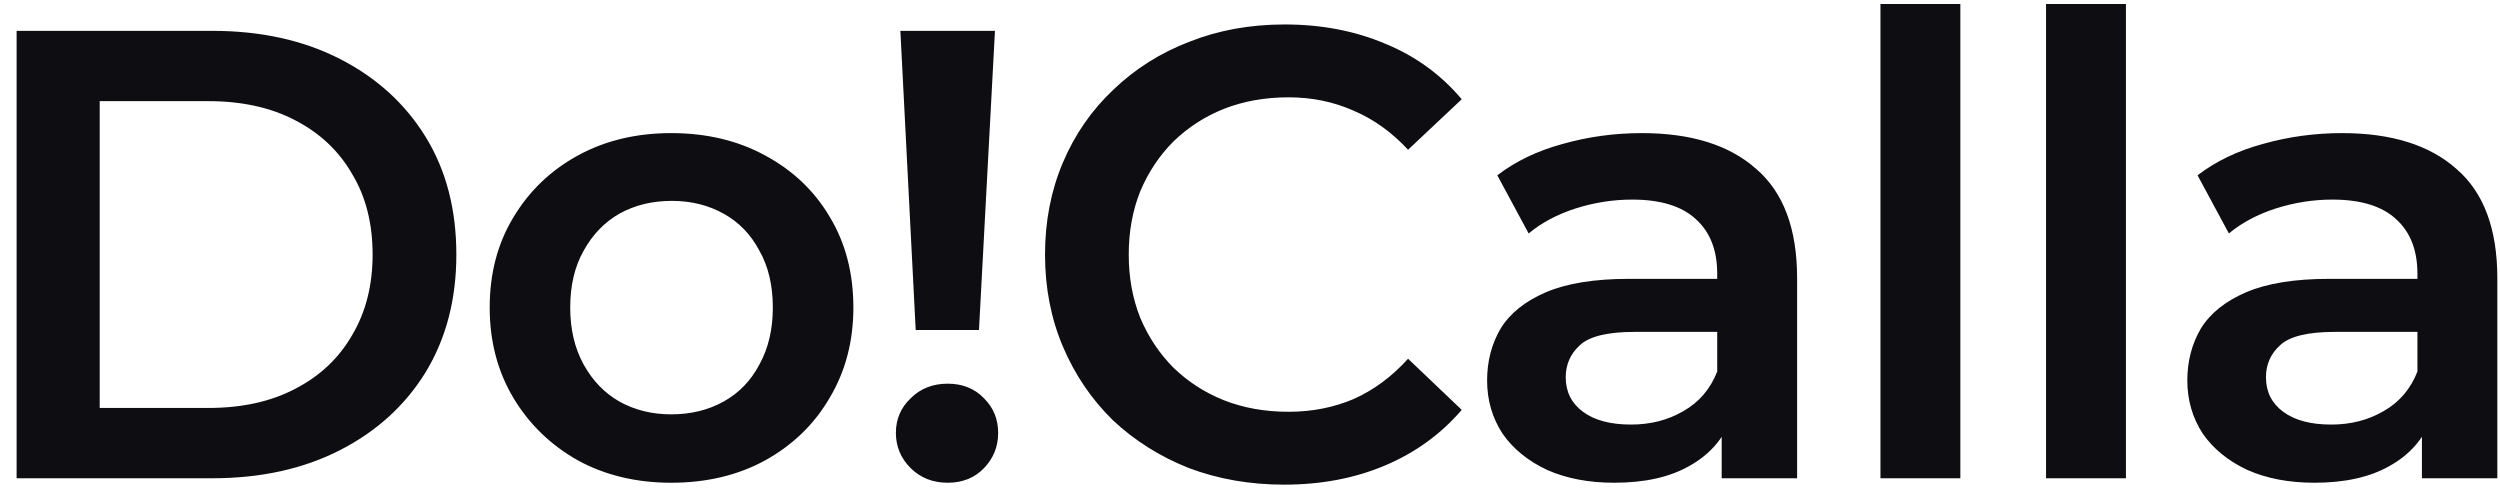 <svg width="115" height="23" viewBox="0 0 115 23" fill="none" xmlns="http://www.w3.org/2000/svg">
<path d="M0.764 22V1.419H9.76C11.995 1.419 13.955 1.85 15.641 2.713C17.326 3.575 18.64 4.771 19.581 6.3C20.521 7.829 20.992 9.632 20.992 11.71C20.992 13.768 20.521 15.571 19.581 17.119C18.64 18.648 17.326 19.844 15.641 20.706C13.955 21.569 11.995 22 9.76 22H0.764ZM4.586 18.766H9.584C11.133 18.766 12.465 18.472 13.583 17.884C14.72 17.296 15.592 16.473 16.199 15.414C16.827 14.356 17.14 13.121 17.14 11.71C17.14 10.279 16.827 9.044 16.199 8.005C15.592 6.947 14.72 6.123 13.583 5.535C12.465 4.947 11.133 4.653 9.584 4.653H4.586V18.766ZM30.876 22.206C29.268 22.206 27.837 21.863 26.583 21.177C25.329 20.471 24.339 19.511 23.613 18.296C22.888 17.08 22.526 15.698 22.526 14.15C22.526 12.582 22.888 11.2 23.613 10.004C24.339 8.789 25.329 7.838 26.583 7.152C27.837 6.466 29.268 6.123 30.876 6.123C32.502 6.123 33.943 6.466 35.198 7.152C36.472 7.838 37.461 8.779 38.167 9.975C38.892 11.171 39.255 12.562 39.255 14.15C39.255 15.698 38.892 17.08 38.167 18.296C37.461 19.511 36.472 20.471 35.198 21.177C33.943 21.863 32.502 22.206 30.876 22.206ZM30.876 19.06C31.777 19.06 32.581 18.864 33.286 18.472C33.992 18.08 34.541 17.511 34.933 16.767C35.345 16.022 35.55 15.149 35.55 14.15C35.55 13.131 35.345 12.258 34.933 11.533C34.541 10.788 33.992 10.22 33.286 9.828C32.581 9.436 31.787 9.24 30.905 9.24C30.003 9.24 29.2 9.436 28.494 9.828C27.808 10.22 27.259 10.788 26.848 11.533C26.436 12.258 26.23 13.131 26.23 14.15C26.23 15.149 26.436 16.022 26.848 16.767C27.259 17.511 27.808 18.08 28.494 18.472C29.2 18.864 29.994 19.06 30.876 19.06ZM42.122 15.179L41.417 1.419H45.768L45.033 15.179H42.122ZM43.593 22.206C42.907 22.206 42.338 21.98 41.887 21.53C41.436 21.079 41.211 20.54 41.211 19.913C41.211 19.285 41.436 18.756 41.887 18.325C42.338 17.874 42.907 17.649 43.593 17.649C44.279 17.649 44.837 17.874 45.268 18.325C45.7 18.756 45.915 19.285 45.915 19.913C45.915 20.54 45.7 21.079 45.268 21.53C44.837 21.98 44.279 22.206 43.593 22.206ZM59.067 22.294C57.499 22.294 56.039 22.039 54.686 21.53C53.353 21 52.187 20.265 51.187 19.325C50.207 18.364 49.443 17.237 48.894 15.943C48.345 14.65 48.071 13.238 48.071 11.71C48.071 10.181 48.345 8.769 48.894 7.476C49.443 6.182 50.217 5.065 51.217 4.124C52.217 3.164 53.383 2.429 54.716 1.919C56.048 1.39 57.509 1.125 59.096 1.125C60.782 1.125 62.321 1.419 63.712 2.007C65.104 2.576 66.28 3.428 67.24 4.565L64.771 6.888C64.026 6.084 63.193 5.486 62.272 5.094C61.35 4.683 60.351 4.477 59.273 4.477C58.195 4.477 57.205 4.653 56.303 5.006C55.421 5.359 54.647 5.859 53.98 6.506C53.334 7.152 52.824 7.917 52.452 8.799C52.099 9.681 51.922 10.651 51.922 11.71C51.922 12.768 52.099 13.738 52.452 14.62C52.824 15.502 53.334 16.267 53.98 16.914C54.647 17.56 55.421 18.06 56.303 18.413C57.205 18.766 58.195 18.942 59.273 18.942C60.351 18.942 61.35 18.746 62.272 18.354C63.193 17.943 64.026 17.325 64.771 16.502L67.24 18.854C66.28 19.971 65.104 20.824 63.712 21.412C62.321 22 60.772 22.294 59.067 22.294ZM79.197 22V18.825L78.992 18.148V12.592C78.992 11.514 78.668 10.681 78.021 10.092C77.374 9.485 76.394 9.181 75.081 9.181C74.199 9.181 73.327 9.318 72.465 9.593C71.622 9.867 70.906 10.249 70.318 10.739L68.877 8.064C69.72 7.417 70.72 6.937 71.876 6.623C73.052 6.29 74.268 6.123 75.522 6.123C77.796 6.123 79.55 6.672 80.785 7.77C82.04 8.848 82.667 10.524 82.667 12.797V22H79.197ZM74.258 22.206C73.082 22.206 72.053 22.01 71.171 21.618C70.289 21.206 69.603 20.648 69.113 19.942C68.642 19.217 68.407 18.403 68.407 17.502C68.407 16.62 68.613 15.826 69.025 15.12C69.456 14.415 70.152 13.856 71.112 13.444C72.073 13.033 73.347 12.827 74.934 12.827H79.491V15.267H75.199C73.944 15.267 73.102 15.473 72.67 15.885C72.239 16.277 72.023 16.767 72.023 17.355C72.023 18.021 72.288 18.55 72.817 18.942C73.347 19.334 74.082 19.53 75.022 19.53C75.924 19.53 76.728 19.325 77.433 18.913C78.159 18.501 78.678 17.894 78.992 17.09L79.609 19.295C79.256 20.216 78.619 20.932 77.698 21.441C76.796 21.951 75.65 22.206 74.258 22.206ZM86.501 22V0.184H90.176V22H86.501ZM94.118 22V0.184H97.793V22H94.118ZM111.408 22V18.825L111.202 18.148V12.592C111.202 11.514 110.878 10.681 110.232 10.092C109.585 9.485 108.605 9.181 107.292 9.181C106.41 9.181 105.537 9.318 104.675 9.593C103.832 9.867 103.117 10.249 102.529 10.739L101.088 8.064C101.931 7.417 102.93 6.937 104.087 6.623C105.263 6.29 106.478 6.123 107.733 6.123C110.006 6.123 111.761 6.672 112.995 7.77C114.25 8.848 114.877 10.524 114.877 12.797V22H111.408ZM106.468 22.206C105.292 22.206 104.263 22.01 103.381 21.618C102.499 21.206 101.813 20.648 101.323 19.942C100.853 19.217 100.617 18.403 100.617 17.502C100.617 16.62 100.823 15.826 101.235 15.12C101.666 14.415 102.362 13.856 103.322 13.444C104.283 13.033 105.557 12.827 107.145 12.827H111.702V15.267H107.409C106.155 15.267 105.312 15.473 104.881 15.885C104.449 16.277 104.234 16.767 104.234 17.355C104.234 18.021 104.498 18.55 105.028 18.942C105.557 19.334 106.292 19.53 107.233 19.53C108.134 19.53 108.938 19.325 109.644 18.913C110.369 18.501 110.888 17.894 111.202 17.09L111.819 19.295C111.467 20.216 110.829 20.932 109.908 21.441C109.007 21.951 107.86 22.206 106.468 22.206Z" fill="#0D0D12"/>
</svg>
